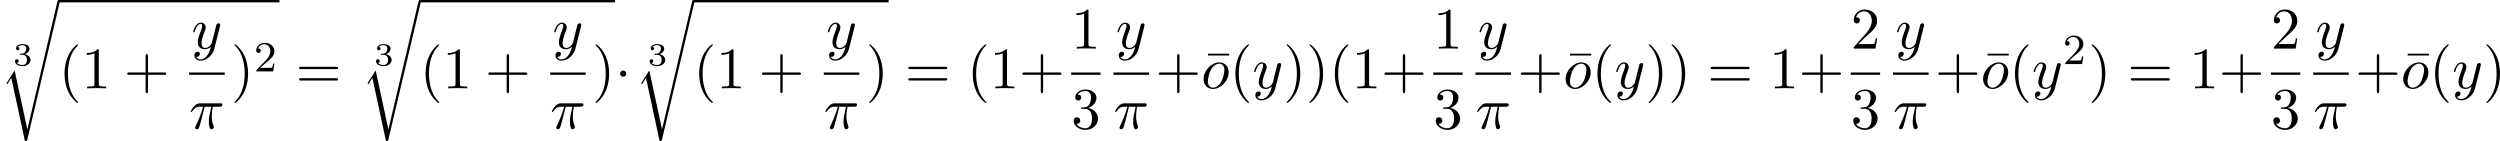 <?xml version='1.0' encoding='UTF-8'?>
<!-- This file was generated by dvisvgm 2.13.3 -->
<svg version='1.1' xmlns='http://www.w3.org/2000/svg' xmlns:xlink='http://www.w3.org/1999/xlink' width='928.968pt' height='52.364pt' viewBox='1.245 311.318 928.968 52.364'>
<defs>
<path id='g3-1' d='M2.095-2.727C2.095-3.044 1.833-3.305 1.516-3.305S.938-3.044 .938-2.727S1.2-2.149 1.516-2.149S2.095-2.411 2.095-2.727Z'/>
<path id='g5-25' d='M2.891-4.069H4.124C3.764-2.455 3.665-1.985 3.665-1.255C3.665-1.091 3.665-.796 3.753-.425C3.862 .055 3.982 .12 4.145 .12C4.364 .12 4.593-.076 4.593-.295C4.593-.36 4.593-.382 4.527-.535C4.211-1.32 4.211-2.029 4.211-2.335C4.211-2.913 4.287-3.502 4.407-4.069H5.651C5.793-4.069 6.185-4.069 6.185-4.44C6.185-4.702 5.956-4.702 5.749-4.702H2.095C1.855-4.702 1.44-4.702 .96-4.189C.578-3.764 .295-3.262 .295-3.207C.295-3.196 .295-3.098 .425-3.098C.513-3.098 .535-3.142 .6-3.229C1.135-4.069 1.767-4.069 1.985-4.069H2.607C2.258-2.749 1.669-1.429 1.211-.436C1.124-.273 1.124-.251 1.124-.175C1.124 .033 1.298 .12 1.44 .12C1.767 .12 1.855-.185 1.985-.589C2.138-1.091 2.138-1.113 2.28-1.658L2.891-4.069Z'/>
<path id='g5-111' d='M5.116-2.978C5.116-4.113 4.353-4.822 3.371-4.822C1.909-4.822 .447-3.273 .447-1.724C.447-.644 1.178 .12 2.193 .12C3.644 .12 5.116-1.385 5.116-2.978ZM2.204-.12C1.735-.12 1.255-.458 1.255-1.309C1.255-1.844 1.538-3.022 1.887-3.578C2.433-4.418 3.055-4.582 3.36-4.582C3.993-4.582 4.32-4.058 4.32-3.404C4.32-2.978 4.102-1.833 3.687-1.124C3.305-.491 2.705-.12 2.204-.12Z'/>
<path id='g5-121' d='M5.302-4.156C5.345-4.309 5.345-4.331 5.345-4.407C5.345-4.604 5.193-4.702 5.029-4.702C4.92-4.702 4.745-4.636 4.647-4.473C4.625-4.418 4.538-4.08 4.495-3.884C4.418-3.6 4.342-3.305 4.276-3.011L3.785-1.047C3.742-.884 3.273-.12 2.553-.12C1.996-.12 1.876-.6 1.876-1.004C1.876-1.505 2.062-2.182 2.433-3.142C2.607-3.589 2.651-3.709 2.651-3.927C2.651-4.418 2.302-4.822 1.756-4.822C.72-4.822 .316-3.24 .316-3.142C.316-3.033 .425-3.033 .447-3.033C.556-3.033 .567-3.055 .622-3.229C.916-4.255 1.353-4.582 1.724-4.582C1.811-4.582 1.996-4.582 1.996-4.233C1.996-3.96 1.887-3.676 1.811-3.469C1.375-2.313 1.178-1.691 1.178-1.178C1.178-.207 1.865 .12 2.509 .12C2.935 .12 3.305-.065 3.611-.371C3.469 .196 3.338 .731 2.902 1.309C2.618 1.68 2.204 1.996 1.702 1.996C1.549 1.996 1.058 1.964 .873 1.538C1.047 1.538 1.189 1.538 1.342 1.407C1.451 1.309 1.56 1.167 1.56 .96C1.56 .622 1.265 .578 1.156 .578C.905 .578 .545 .753 .545 1.287C.545 1.833 1.025 2.236 1.702 2.236C2.825 2.236 3.949 1.244 4.255 .011L5.302-4.156Z'/>
<path id='g7-50' d='M2.248-1.626C2.375-1.745 2.71-2.008 2.837-2.12C3.332-2.574 3.802-3.013 3.802-3.738C3.802-4.686 3.005-5.3 2.008-5.3C1.052-5.3 .422-4.575 .422-3.866C.422-3.475 .733-3.419 .845-3.419C1.012-3.419 1.259-3.539 1.259-3.842C1.259-4.256 .861-4.256 .765-4.256C.996-4.838 1.53-5.037 1.921-5.037C2.662-5.037 3.045-4.407 3.045-3.738C3.045-2.909 2.463-2.303 1.522-1.339L.518-.303C.422-.215 .422-.199 .422 0H3.571L3.802-1.427H3.555C3.531-1.267 3.467-.869 3.371-.717C3.324-.654 2.718-.654 2.59-.654H1.172L2.248-1.626Z'/>
<path id='g9-22' d='M4.691-6.098V-6.436H.753V-6.098H4.691Z'/>
<path id='g9-40' d='M3.611 2.618C3.611 2.585 3.611 2.564 3.425 2.378C2.062 1.004 1.713-1.058 1.713-2.727C1.713-4.625 2.127-6.524 3.469-7.887C3.611-8.018 3.611-8.04 3.611-8.073C3.611-8.149 3.567-8.182 3.502-8.182C3.393-8.182 2.411-7.44 1.767-6.055C1.211-4.855 1.08-3.644 1.08-2.727C1.08-1.876 1.2-.556 1.8 .676C2.455 2.018 3.393 2.727 3.502 2.727C3.567 2.727 3.611 2.695 3.611 2.618Z'/>
<path id='g9-41' d='M3.153-2.727C3.153-3.578 3.033-4.898 2.433-6.131C1.778-7.473 .84-8.182 .731-8.182C.665-8.182 .622-8.138 .622-8.073C.622-8.04 .622-8.018 .829-7.822C1.898-6.742 2.52-5.007 2.52-2.727C2.52-.862 2.116 1.058 .764 2.433C.622 2.564 .622 2.585 .622 2.618C.622 2.684 .665 2.727 .731 2.727C.84 2.727 1.822 1.985 2.465 .6C3.022-.6 3.153-1.811 3.153-2.727Z'/>
<path id='g9-43' d='M4.462-2.509H7.505C7.658-2.509 7.865-2.509 7.865-2.727S7.658-2.945 7.505-2.945H4.462V-6C4.462-6.153 4.462-6.36 4.244-6.36S4.025-6.153 4.025-6V-2.945H.971C.818-2.945 .611-2.945 .611-2.727S.818-2.509 .971-2.509H4.025V.545C4.025 .698 4.025 .905 4.244 .905S4.462 .698 4.462 .545V-2.509Z'/>
<path id='g9-49' d='M3.207-6.982C3.207-7.244 3.207-7.265 2.956-7.265C2.28-6.567 1.32-6.567 .971-6.567V-6.229C1.189-6.229 1.833-6.229 2.4-6.513V-.862C2.4-.469 2.367-.338 1.385-.338H1.036V0C1.418-.033 2.367-.033 2.804-.033S4.189-.033 4.571 0V-.338H4.222C3.24-.338 3.207-.458 3.207-.862V-6.982Z'/>
<path id='g9-50' d='M1.385-.84L2.542-1.964C4.244-3.469 4.898-4.058 4.898-5.149C4.898-6.393 3.916-7.265 2.585-7.265C1.353-7.265 .545-6.262 .545-5.291C.545-4.68 1.091-4.68 1.124-4.68C1.309-4.68 1.691-4.811 1.691-5.258C1.691-5.542 1.495-5.825 1.113-5.825C1.025-5.825 1.004-5.825 .971-5.815C1.222-6.524 1.811-6.927 2.444-6.927C3.436-6.927 3.905-6.044 3.905-5.149C3.905-4.276 3.36-3.415 2.76-2.738L.665-.404C.545-.284 .545-.262 .545 0H4.593L4.898-1.898H4.625C4.571-1.571 4.495-1.091 4.385-.927C4.309-.84 3.589-.84 3.349-.84H1.385Z'/>
<path id='g9-51' d='M3.164-3.84C4.058-4.135 4.691-4.898 4.691-5.76C4.691-6.655 3.731-7.265 2.684-7.265C1.582-7.265 .753-6.611 .753-5.782C.753-5.422 .993-5.215 1.309-5.215C1.647-5.215 1.865-5.455 1.865-5.771C1.865-6.316 1.353-6.316 1.189-6.316C1.527-6.851 2.247-6.993 2.64-6.993C3.087-6.993 3.687-6.753 3.687-5.771C3.687-5.64 3.665-5.007 3.382-4.527C3.055-4.004 2.684-3.971 2.411-3.96C2.324-3.949 2.062-3.927 1.985-3.927C1.898-3.916 1.822-3.905 1.822-3.796C1.822-3.676 1.898-3.676 2.084-3.676H2.564C3.458-3.676 3.862-2.935 3.862-1.865C3.862-.382 3.109-.065 2.629-.065C2.16-.065 1.342-.251 .96-.895C1.342-.84 1.68-1.08 1.68-1.495C1.68-1.887 1.385-2.105 1.069-2.105C.807-2.105 .458-1.953 .458-1.473C.458-.48 1.473 .24 2.662 .24C3.993 .24 4.985-.753 4.985-1.865C4.985-2.76 4.298-3.611 3.164-3.84Z'/>
<path id='g9-61' d='M7.495-3.567C7.658-3.567 7.865-3.567 7.865-3.785S7.658-4.004 7.505-4.004H.971C.818-4.004 .611-4.004 .611-3.785S.818-3.567 .982-3.567H7.495ZM7.505-1.451C7.658-1.451 7.865-1.451 7.865-1.669S7.658-1.887 7.495-1.887H.982C.818-1.887 .611-1.887 .611-1.669S.818-1.451 .971-1.451H7.505Z'/>
<path id='g1-114' d='M5.084 23.585H5.073L2.716 12.655L1.287 14.902C1.211 15 1.211 15.022 1.211 15.033C1.211 15.076 1.353 15.196 1.364 15.207L2.105 14.04L4.625 25.745C4.985 25.745 5.018 25.745 5.084 25.462L11.084 .011C11.105-.065 11.127-.164 11.127-.218C11.127-.338 11.04-.436 10.909-.436C10.735-.436 10.702-.295 10.669-.142L5.084 23.585Z'/>
<path id='g6-51' d='M1.757-1.985C2.266-1.985 2.606-1.644 2.606-1.034C2.606-.377 2.212-.09 1.775-.09C1.614-.09 .998-.126 .729-.472C.962-.496 1.058-.652 1.058-.813C1.058-1.016 .915-1.154 .717-1.154C.556-1.154 .377-1.052 .377-.801C.377-.209 1.034 .126 1.793 .126C2.678 .126 3.27-.442 3.27-1.034C3.27-1.47 2.935-1.931 2.224-2.11C2.696-2.266 3.078-2.648 3.078-3.138C3.078-3.616 2.517-3.975 1.799-3.975C1.1-3.975 .568-3.652 .568-3.162C.568-2.905 .765-2.833 .885-2.833C1.04-2.833 1.201-2.941 1.201-3.15C1.201-3.335 1.07-3.443 .909-3.467C1.19-3.778 1.733-3.778 1.787-3.778C2.092-3.778 2.475-3.634 2.475-3.138C2.475-2.809 2.289-2.236 1.692-2.2C1.584-2.194 1.423-2.182 1.369-2.182C1.309-2.176 1.243-2.17 1.243-2.08C1.243-1.985 1.309-1.985 1.411-1.985H1.757Z'/>
</defs>
<g id='page12' transform='matrix(2 0 0 2 0 0)'>
<use x='3.03' y='167.824' xlink:href='#g6-51'/>
<use x='.623' y='156.095' xlink:href='#g1-114'/>
<rect x='11.532' y='155.659' height='.436' width='41.006'/>
<use x='11.532' y='172.07' xlink:href='#g9-40'/>
<use x='15.774' y='172.07' xlink:href='#g9-49'/>
<use x='23.653' y='172.07' xlink:href='#g9-43'/>
<use x='36.193' y='164.69' xlink:href='#g5-121'/>
<rect x='35.758' y='169.125' height='.436' width='6.61'/>
<use x='35.758' y='179.554' xlink:href='#g5-25'/>
<use x='43.563' y='172.07' xlink:href='#g9-41'/>
<use x='47.805' y='168.919' xlink:href='#g7-50'/>
<use x='55.568' y='172.07' xlink:href='#g9-61'/>
<use x='70.113' y='167.824' xlink:href='#g6-51'/>
<use x='67.706' y='156.095' xlink:href='#g1-114'/>
<rect x='78.615' y='155.659' height='.436' width='36.274'/>
<use x='78.615' y='172.07' xlink:href='#g9-40'/>
<use x='82.857' y='172.07' xlink:href='#g9-49'/>
<use x='90.736' y='172.07' xlink:href='#g9-43'/>
<use x='103.276' y='164.69' xlink:href='#g5-121'/>
<rect x='102.841' y='169.125' height='.436' width='6.61'/>
<use x='102.841' y='179.554' xlink:href='#g5-25'/>
<use x='110.646' y='172.07' xlink:href='#g9-41'/>
<use x='114.888' y='172.07' xlink:href='#g3-1'/>
<use x='120.949' y='167.824' xlink:href='#g6-51'/>
<use x='118.541' y='156.095' xlink:href='#g1-114'/>
<rect x='129.451' y='155.659' height='.436' width='36.274'/>
<use x='129.451' y='172.07' xlink:href='#g9-40'/>
<use x='133.693' y='172.07' xlink:href='#g9-49'/>
<use x='141.572' y='172.07' xlink:href='#g9-43'/>
<use x='154.111' y='164.69' xlink:href='#g5-121'/>
<rect x='153.676' y='169.125' height='.436' width='6.61'/>
<use x='153.676' y='179.554' xlink:href='#g5-25'/>
<use x='161.482' y='172.07' xlink:href='#g9-41'/>
<use x='168.754' y='172.07' xlink:href='#g9-61'/>
<use x='180.27' y='172.07' xlink:href='#g9-40'/>
<use x='184.512' y='172.07' xlink:href='#g9-49'/>
<use x='189.967' y='172.07' xlink:href='#g9-43'/>
<use x='199.647' y='164.69' xlink:href='#g9-49'/>
<rect x='199.647' y='169.125' height='.436' width='5.455'/>
<use x='199.647' y='179.554' xlink:href='#g9-51'/>
<use x='207.927' y='164.69' xlink:href='#g5-121'/>
<rect x='207.492' y='169.125' height='.436' width='6.61'/>
<use x='207.492' y='179.554' xlink:href='#g5-25'/>
<use x='215.298' y='172.07' xlink:href='#g9-43'/>
<use x='224.305' y='172.07' xlink:href='#g9-22'/>
<use x='223.783' y='172.07' xlink:href='#g5-111'/>
<use x='229.071' y='172.07' xlink:href='#g9-40'/>
<use x='233.313' y='172.07' xlink:href='#g5-121'/>
<use x='239.053' y='172.07' xlink:href='#g9-41'/>
<use x='243.295' y='172.07' xlink:href='#g9-41'/>
<use x='247.538' y='172.07' xlink:href='#g9-40'/>
<use x='251.78' y='172.07' xlink:href='#g9-49'/>
<use x='257.235' y='172.07' xlink:href='#g9-43'/>
<use x='266.915' y='164.69' xlink:href='#g9-49'/>
<rect x='266.915' y='169.125' height='.436' width='5.455'/>
<use x='266.915' y='179.554' xlink:href='#g9-51'/>
<use x='275.196' y='164.69' xlink:href='#g5-121'/>
<rect x='274.761' y='169.125' height='.436' width='6.61'/>
<use x='274.761' y='179.554' xlink:href='#g5-25'/>
<use x='282.566' y='172.07' xlink:href='#g9-43'/>
<use x='291.574' y='172.07' xlink:href='#g9-22'/>
<use x='291.051' y='172.07' xlink:href='#g5-111'/>
<use x='296.339' y='172.07' xlink:href='#g9-40'/>
<use x='300.581' y='172.07' xlink:href='#g5-121'/>
<use x='306.321' y='172.07' xlink:href='#g9-41'/>
<use x='310.564' y='172.07' xlink:href='#g9-41'/>
<use x='317.836' y='172.07' xlink:href='#g9-61'/>
<use x='329.352' y='172.07' xlink:href='#g9-49'/>
<use x='334.806' y='172.07' xlink:href='#g9-43'/>
<use x='344.487' y='164.69' xlink:href='#g9-50'/>
<rect x='344.487' y='169.125' height='.436' width='5.455'/>
<use x='344.487' y='179.554' xlink:href='#g9-51'/>
<use x='352.767' y='164.69' xlink:href='#g5-121'/>
<rect x='352.332' y='169.125' height='.436' width='6.61'/>
<use x='352.332' y='179.554' xlink:href='#g5-25'/>
<use x='360.138' y='172.07' xlink:href='#g9-43'/>
<use x='369.145' y='172.07' xlink:href='#g9-22'/>
<use x='368.622' y='172.07' xlink:href='#g5-111'/>
<use x='373.91' y='172.07' xlink:href='#g9-40'/>
<use x='378.153' y='172.07' xlink:href='#g5-121'/>
<use x='383.893' y='167.566' xlink:href='#g7-50'/>
<use x='388.625' y='172.07' xlink:href='#g9-41'/>
<use x='395.898' y='172.07' xlink:href='#g9-61'/>
<use x='407.413' y='172.07' xlink:href='#g9-49'/>
<use x='412.867' y='172.07' xlink:href='#g9-43'/>
<use x='422.548' y='164.69' xlink:href='#g9-50'/>
<rect x='422.548' y='169.125' height='.436' width='5.455'/>
<use x='422.548' y='179.554' xlink:href='#g9-51'/>
<use x='430.828' y='164.69' xlink:href='#g5-121'/>
<rect x='430.393' y='169.125' height='.436' width='6.61'/>
<use x='430.393' y='179.554' xlink:href='#g5-25'/>
<use x='438.199' y='172.07' xlink:href='#g9-43'/>
<use x='447.206' y='172.07' xlink:href='#g9-22'/>
<use x='446.684' y='172.07' xlink:href='#g5-111'/>
<use x='451.971' y='172.07' xlink:href='#g9-40'/>
<use x='456.214' y='172.07' xlink:href='#g5-121'/>
<use x='461.954' y='172.07' xlink:href='#g9-41'/>
</g>
</svg>